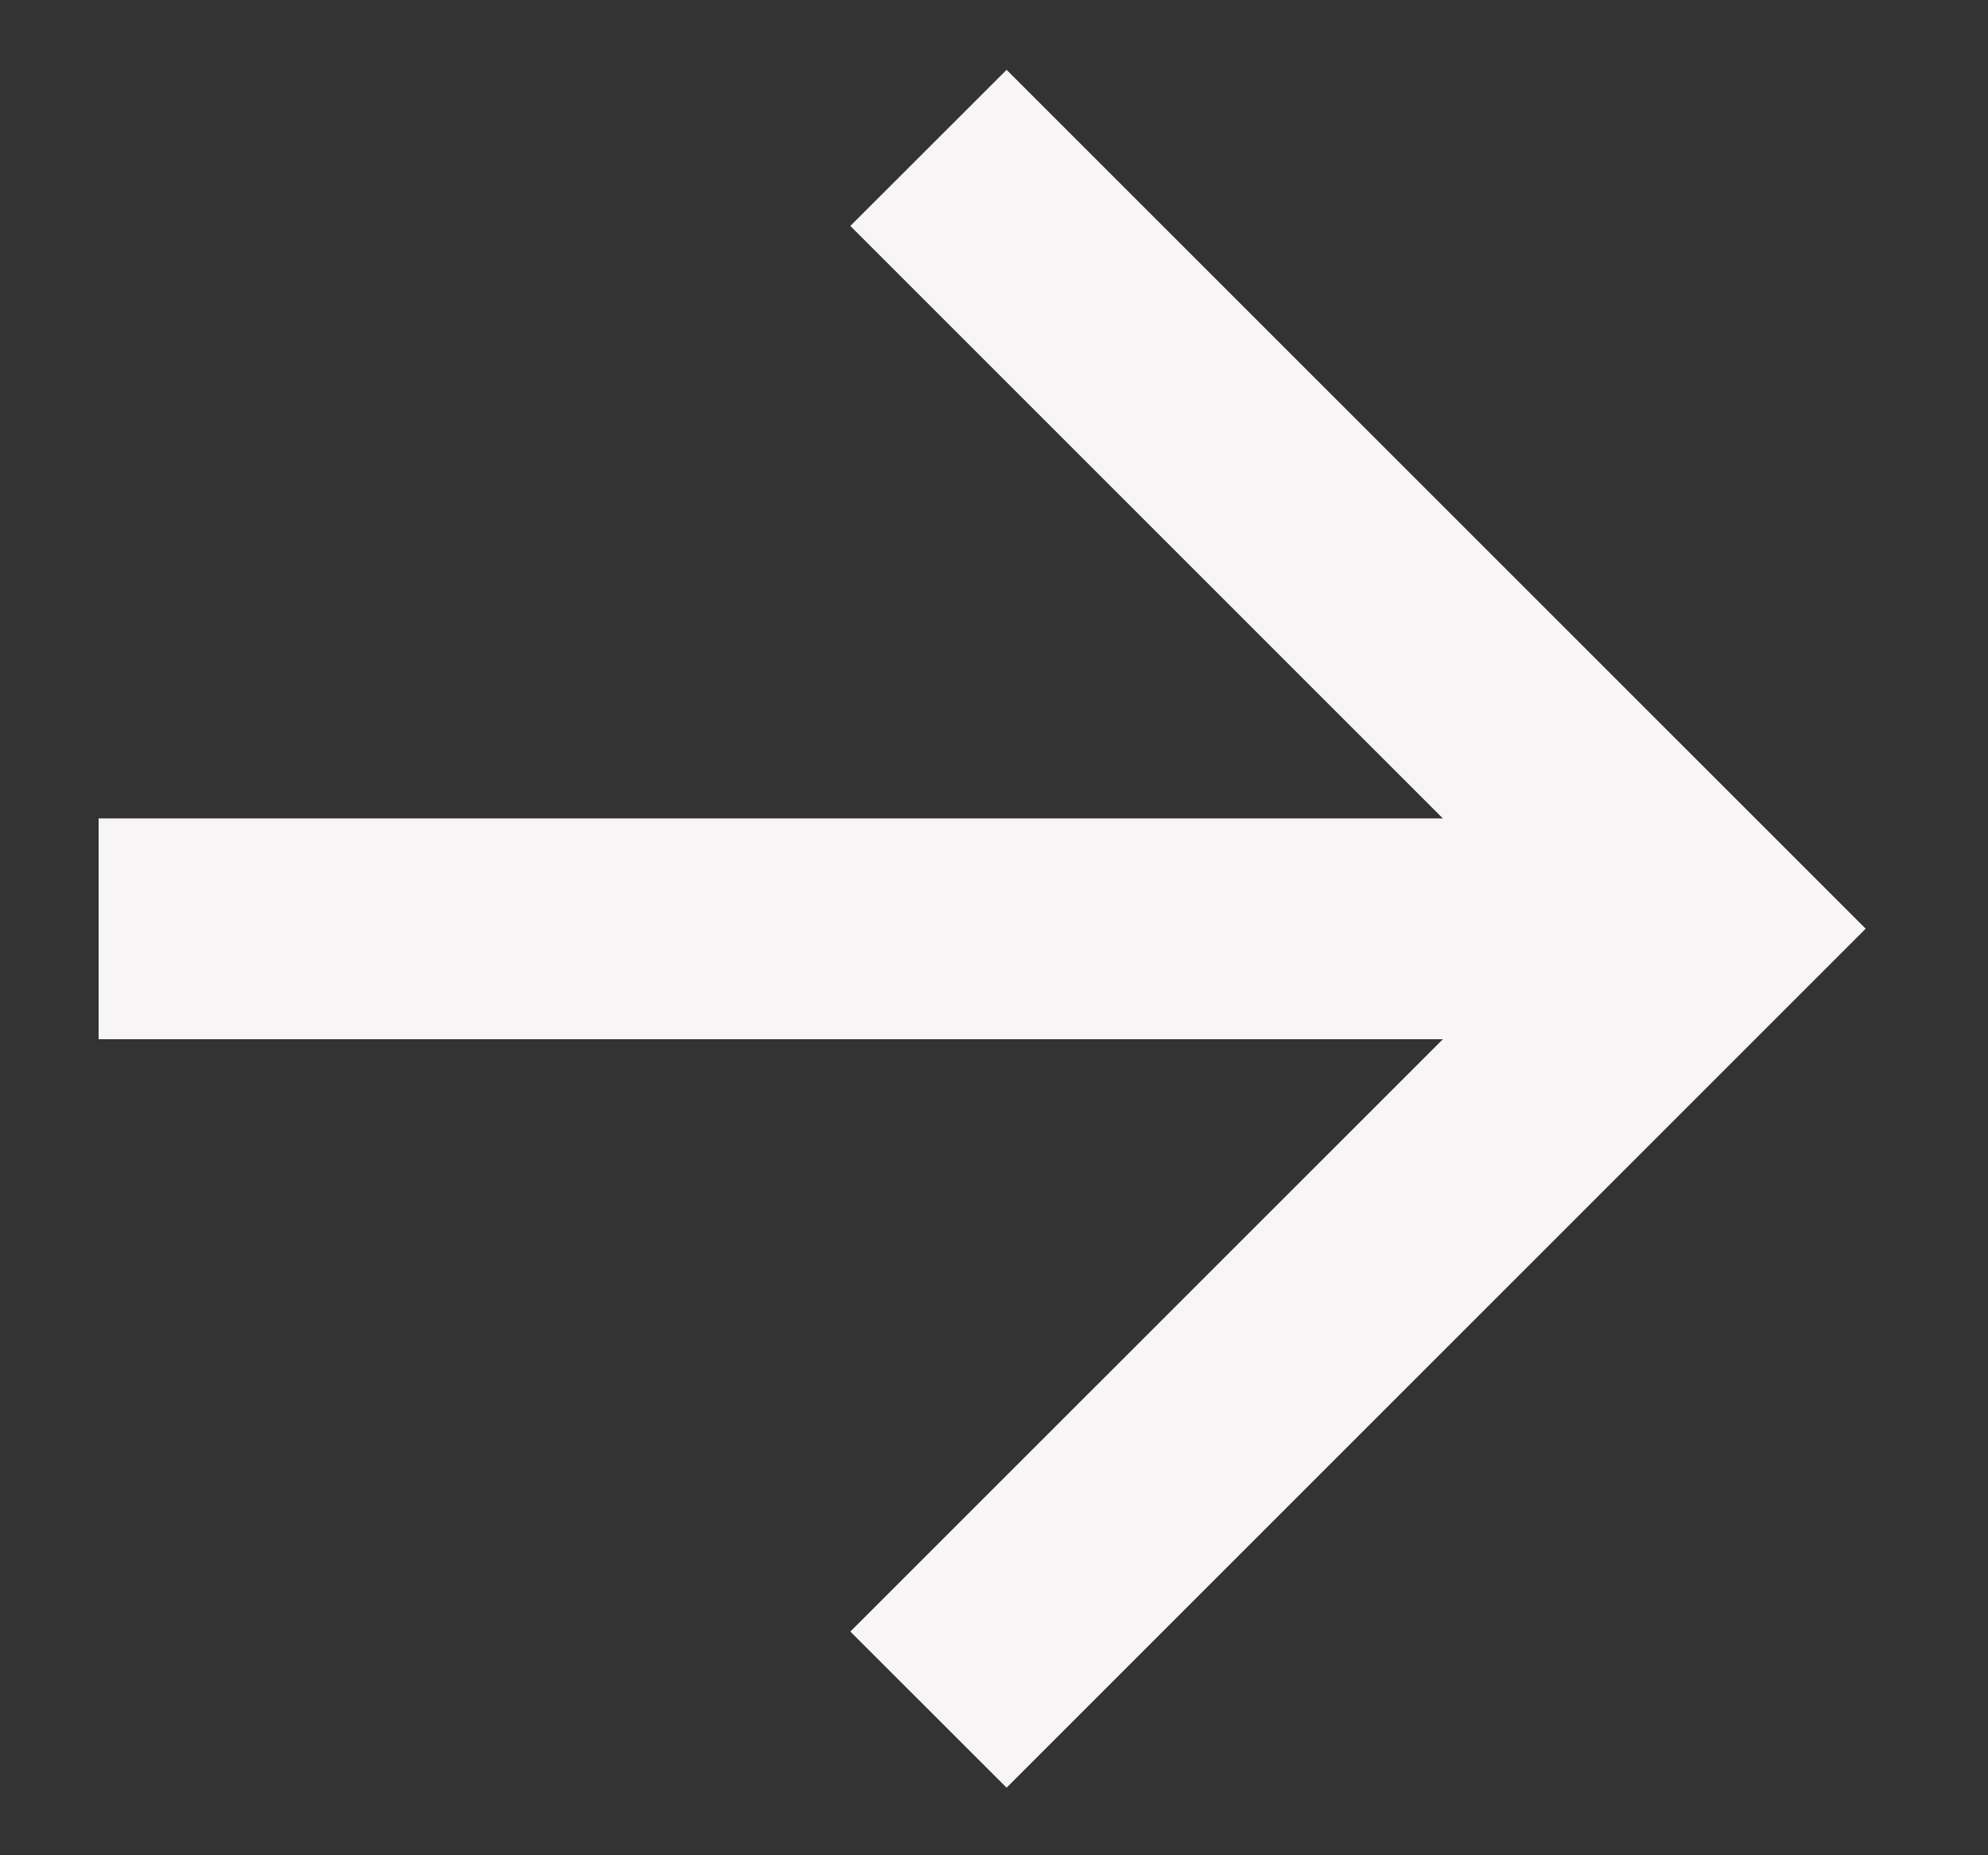 <svg xmlns="http://www.w3.org/2000/svg" width="15" height="14" viewBox="0 0 15 14" fill="none">
  <rect x="0" y="0" width="15" height="14" fill="#333333" stroke="none"/>
  <path d="M10.887 7.842H0.744L0.744 6.176L10.887 6.176L6.416 1.705L7.595 0.527L14.077 7.008L7.595 13.49L6.416 12.312L10.887 7.842Z" fill="#F7F5F6"/>
</svg>